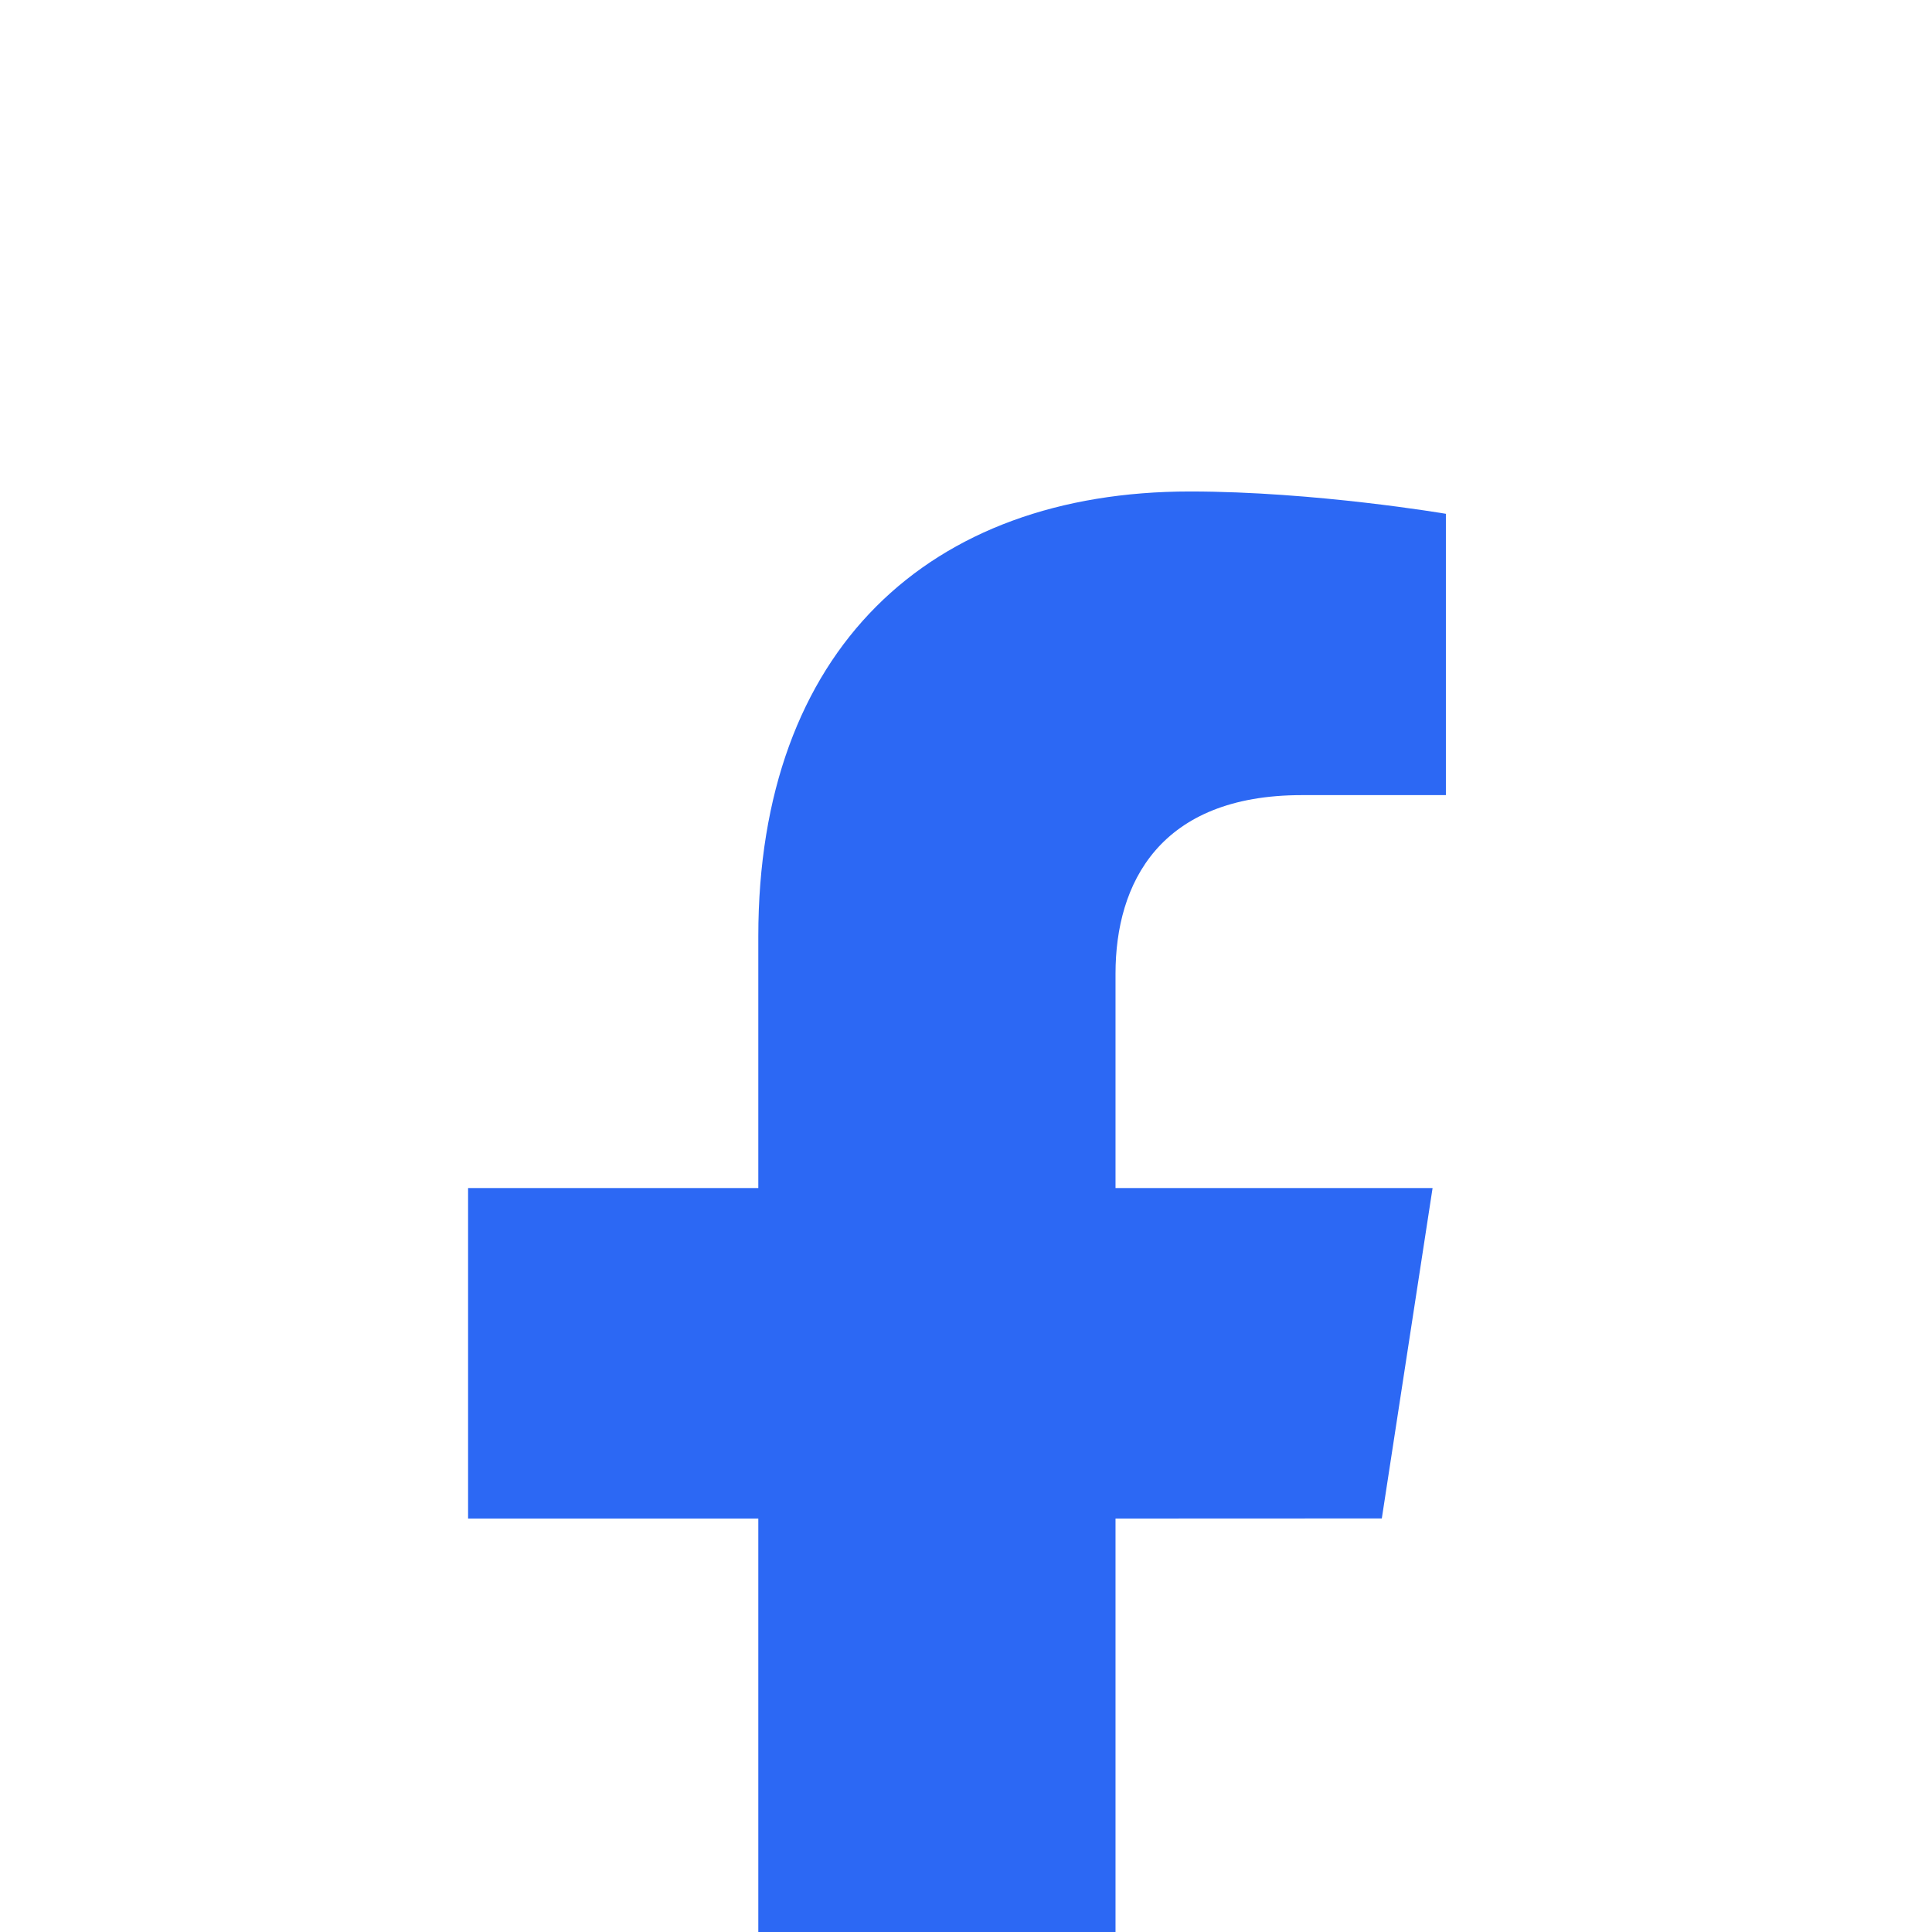 <svg xmlns="http://www.w3.org/2000/svg" width="18" height="18" viewBox="0 0 18 18" fill="none">
  <g clip-path="url(#clip0_62_4332)" filter="url(#filter0_i_62_4332)">
    <path d="M12.874 10.147L13.347 7.069H10.393V5.071C10.393 4.229 10.805 3.408 12.128 3.408H13.471V0.787C13.471 0.787 12.252 0.579 11.087 0.579C8.655 0.579 7.065 2.054 7.065 4.723V7.069H4.361V10.148H7.065V17.59H10.393V10.148L12.874 10.147Z" fill="#2C68F4"/>
  </g>
  <defs>
    <filter id="filter0_i_62_4332" x="0.411" y="0.579" width="17.011" height="21.011" filterUnits="userSpaceOnUse" color-interpolation-filters="sRGB">
      <feFlood flood-opacity="0" result="BackgroundImageFix"/>
      <feBlend mode="normal" in="SourceGraphic" in2="BackgroundImageFix" result="shape"/>
      <feColorMatrix in="SourceAlpha" type="matrix" values="0 0 0 0 0 0 0 0 0 0 0 0 0 0 0 0 0 0 127 0" result="hardAlpha"/>
      <feOffset dy="4"/>
      <feGaussianBlur stdDeviation="7.5"/>
      <feComposite in2="hardAlpha" operator="arithmetic" k2="-1" k3="1"/>
      <feColorMatrix type="matrix" values="0 0 0 0 0 0 0 0 0 0 0 0 0 0 0 0 0 0 0.2 0"/>
      <feBlend mode="normal" in2="shape" result="effect1_innerShadow_62_4332"/>
    </filter>
    <clipPath id="clip0_62_4332">
      <rect width="17.011" height="17.011" fill="white" transform="translate(0.411 0.579)"/>
    </clipPath>
  </defs>
</svg>
